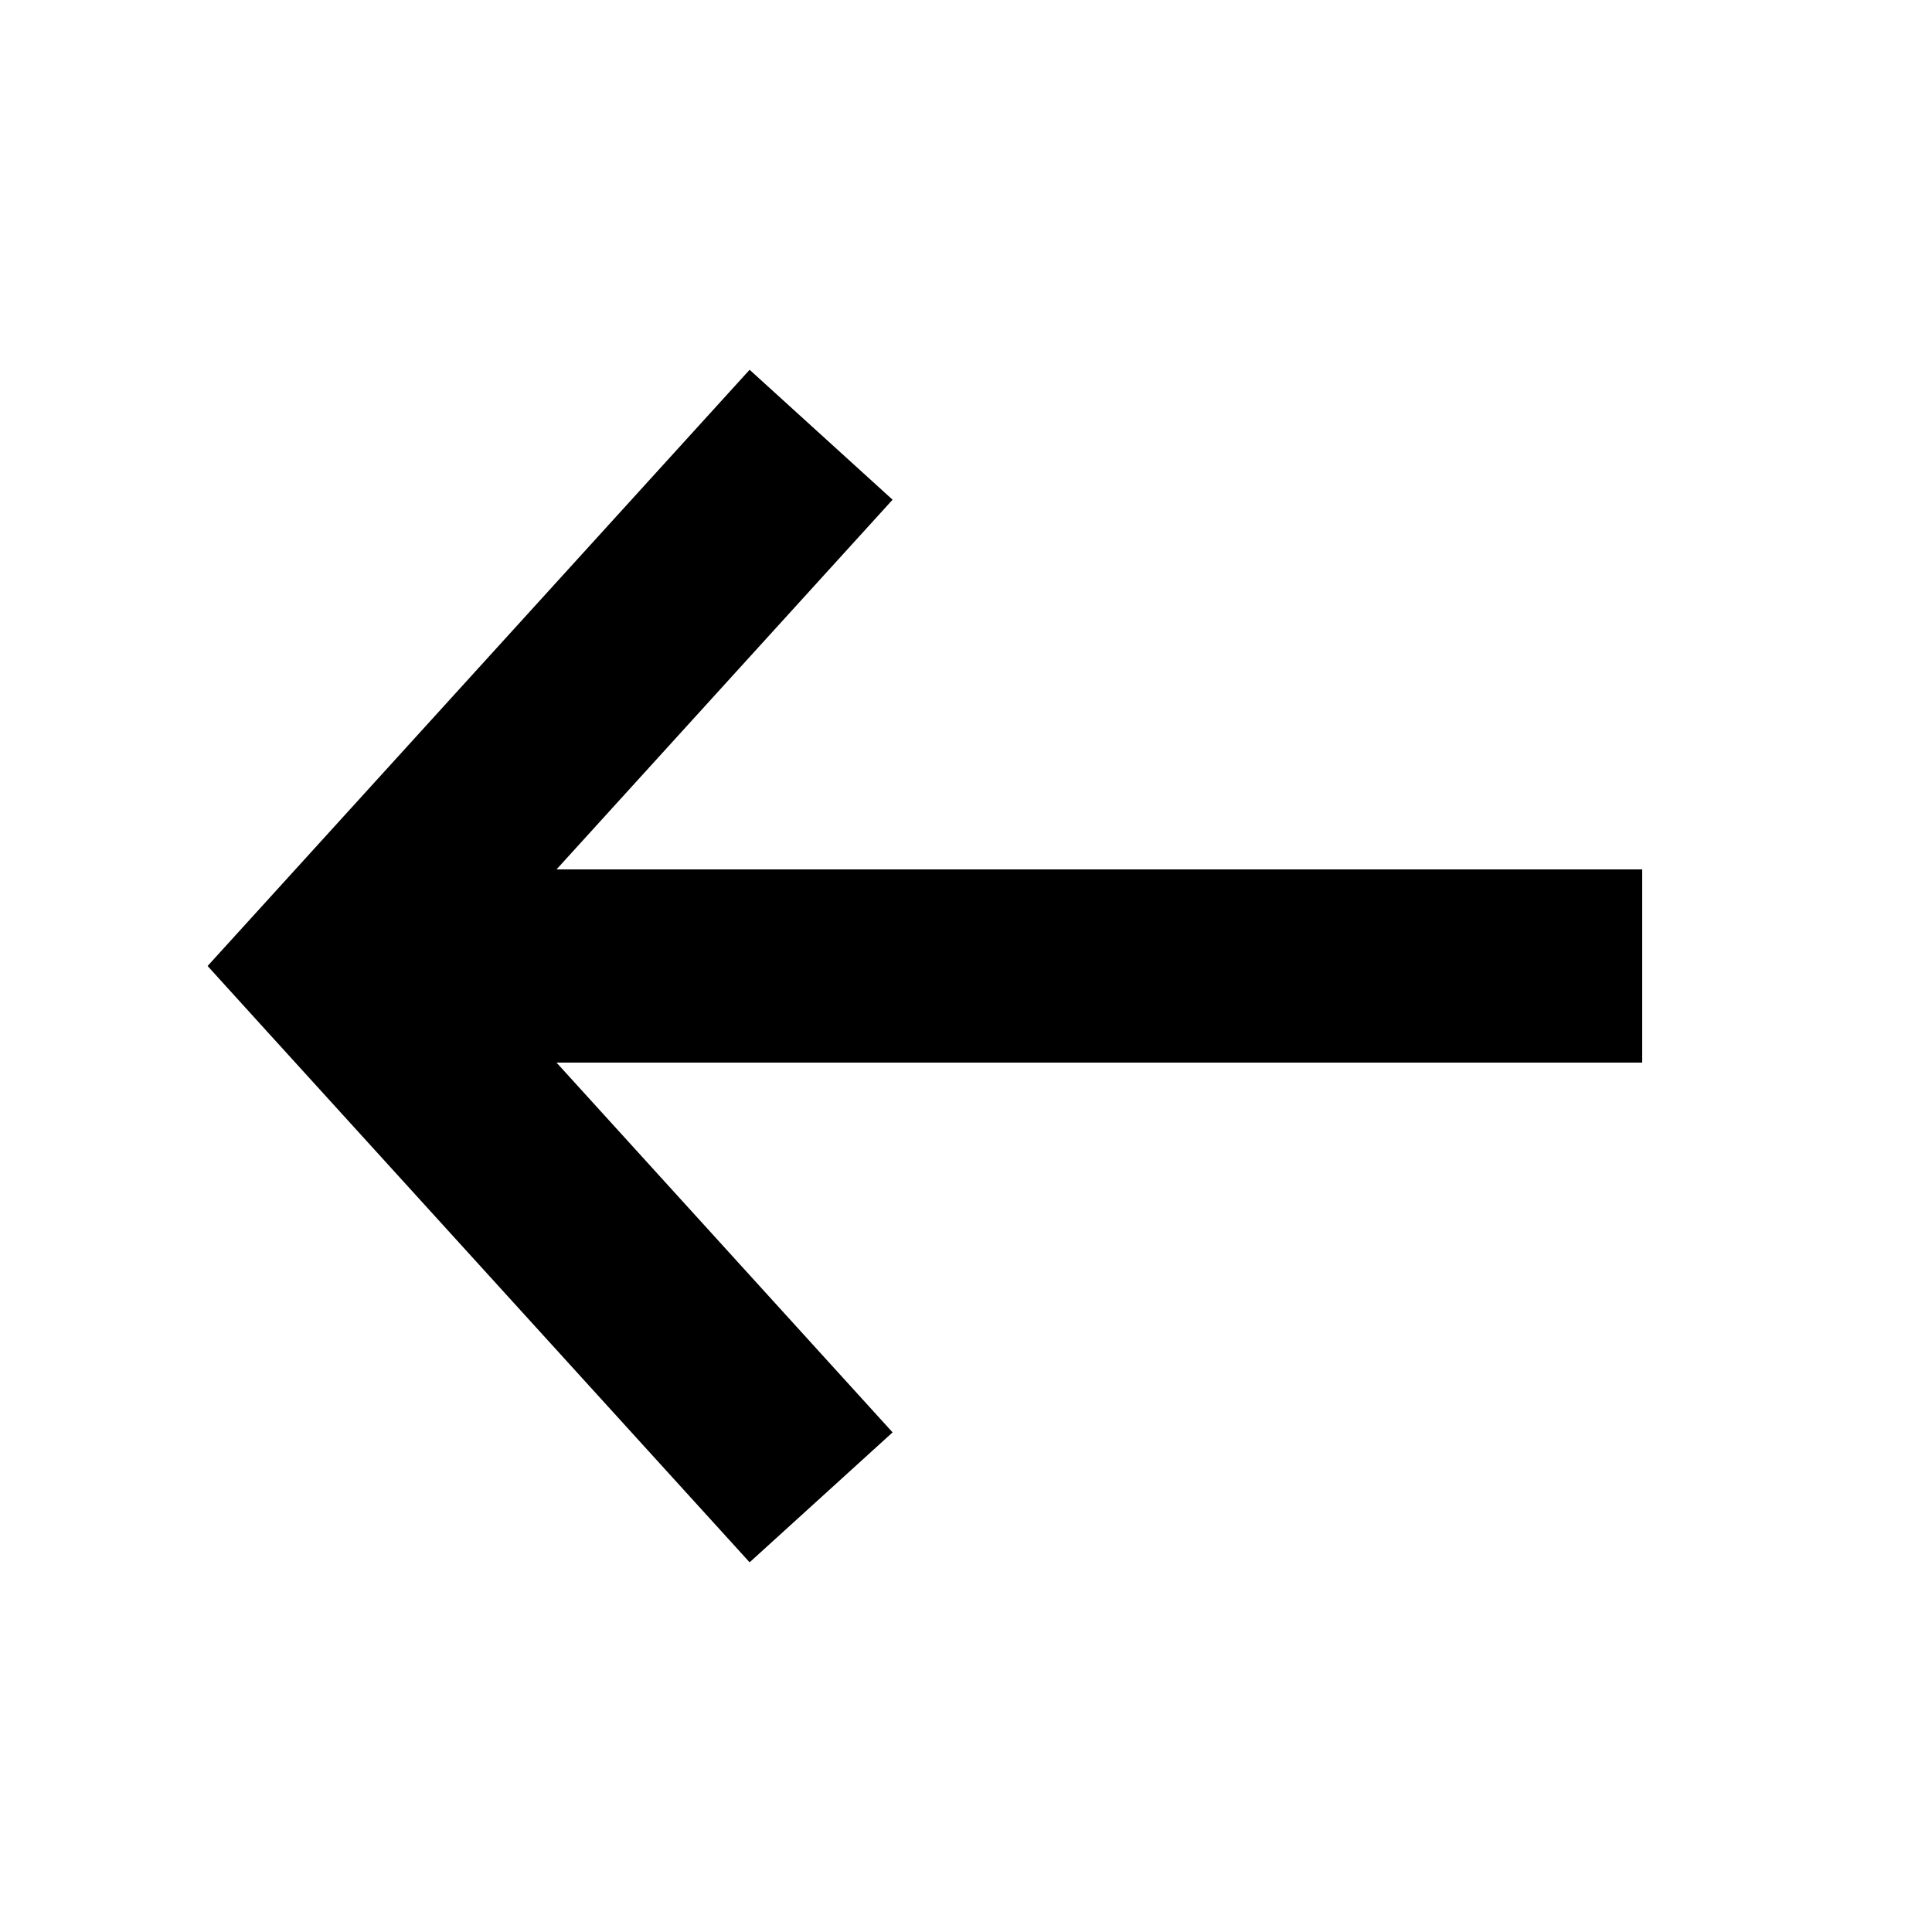 <svg width="20" height="20" viewBox="0 0 20 20" fill="none" xmlns="http://www.w3.org/2000/svg">
<g id="Arrow">
<path id="Path" fill-rule="evenodd" clip-rule="evenodd" d="M7.76 16.173L2.76 10.673L2.149 10L2.76 9.328L7.76 3.828L9.24 5.173L5.761 9L17 9L17 11L5.761 11L9.24 14.828L7.76 16.173Z" fill="black"/>
</g>
</svg>
